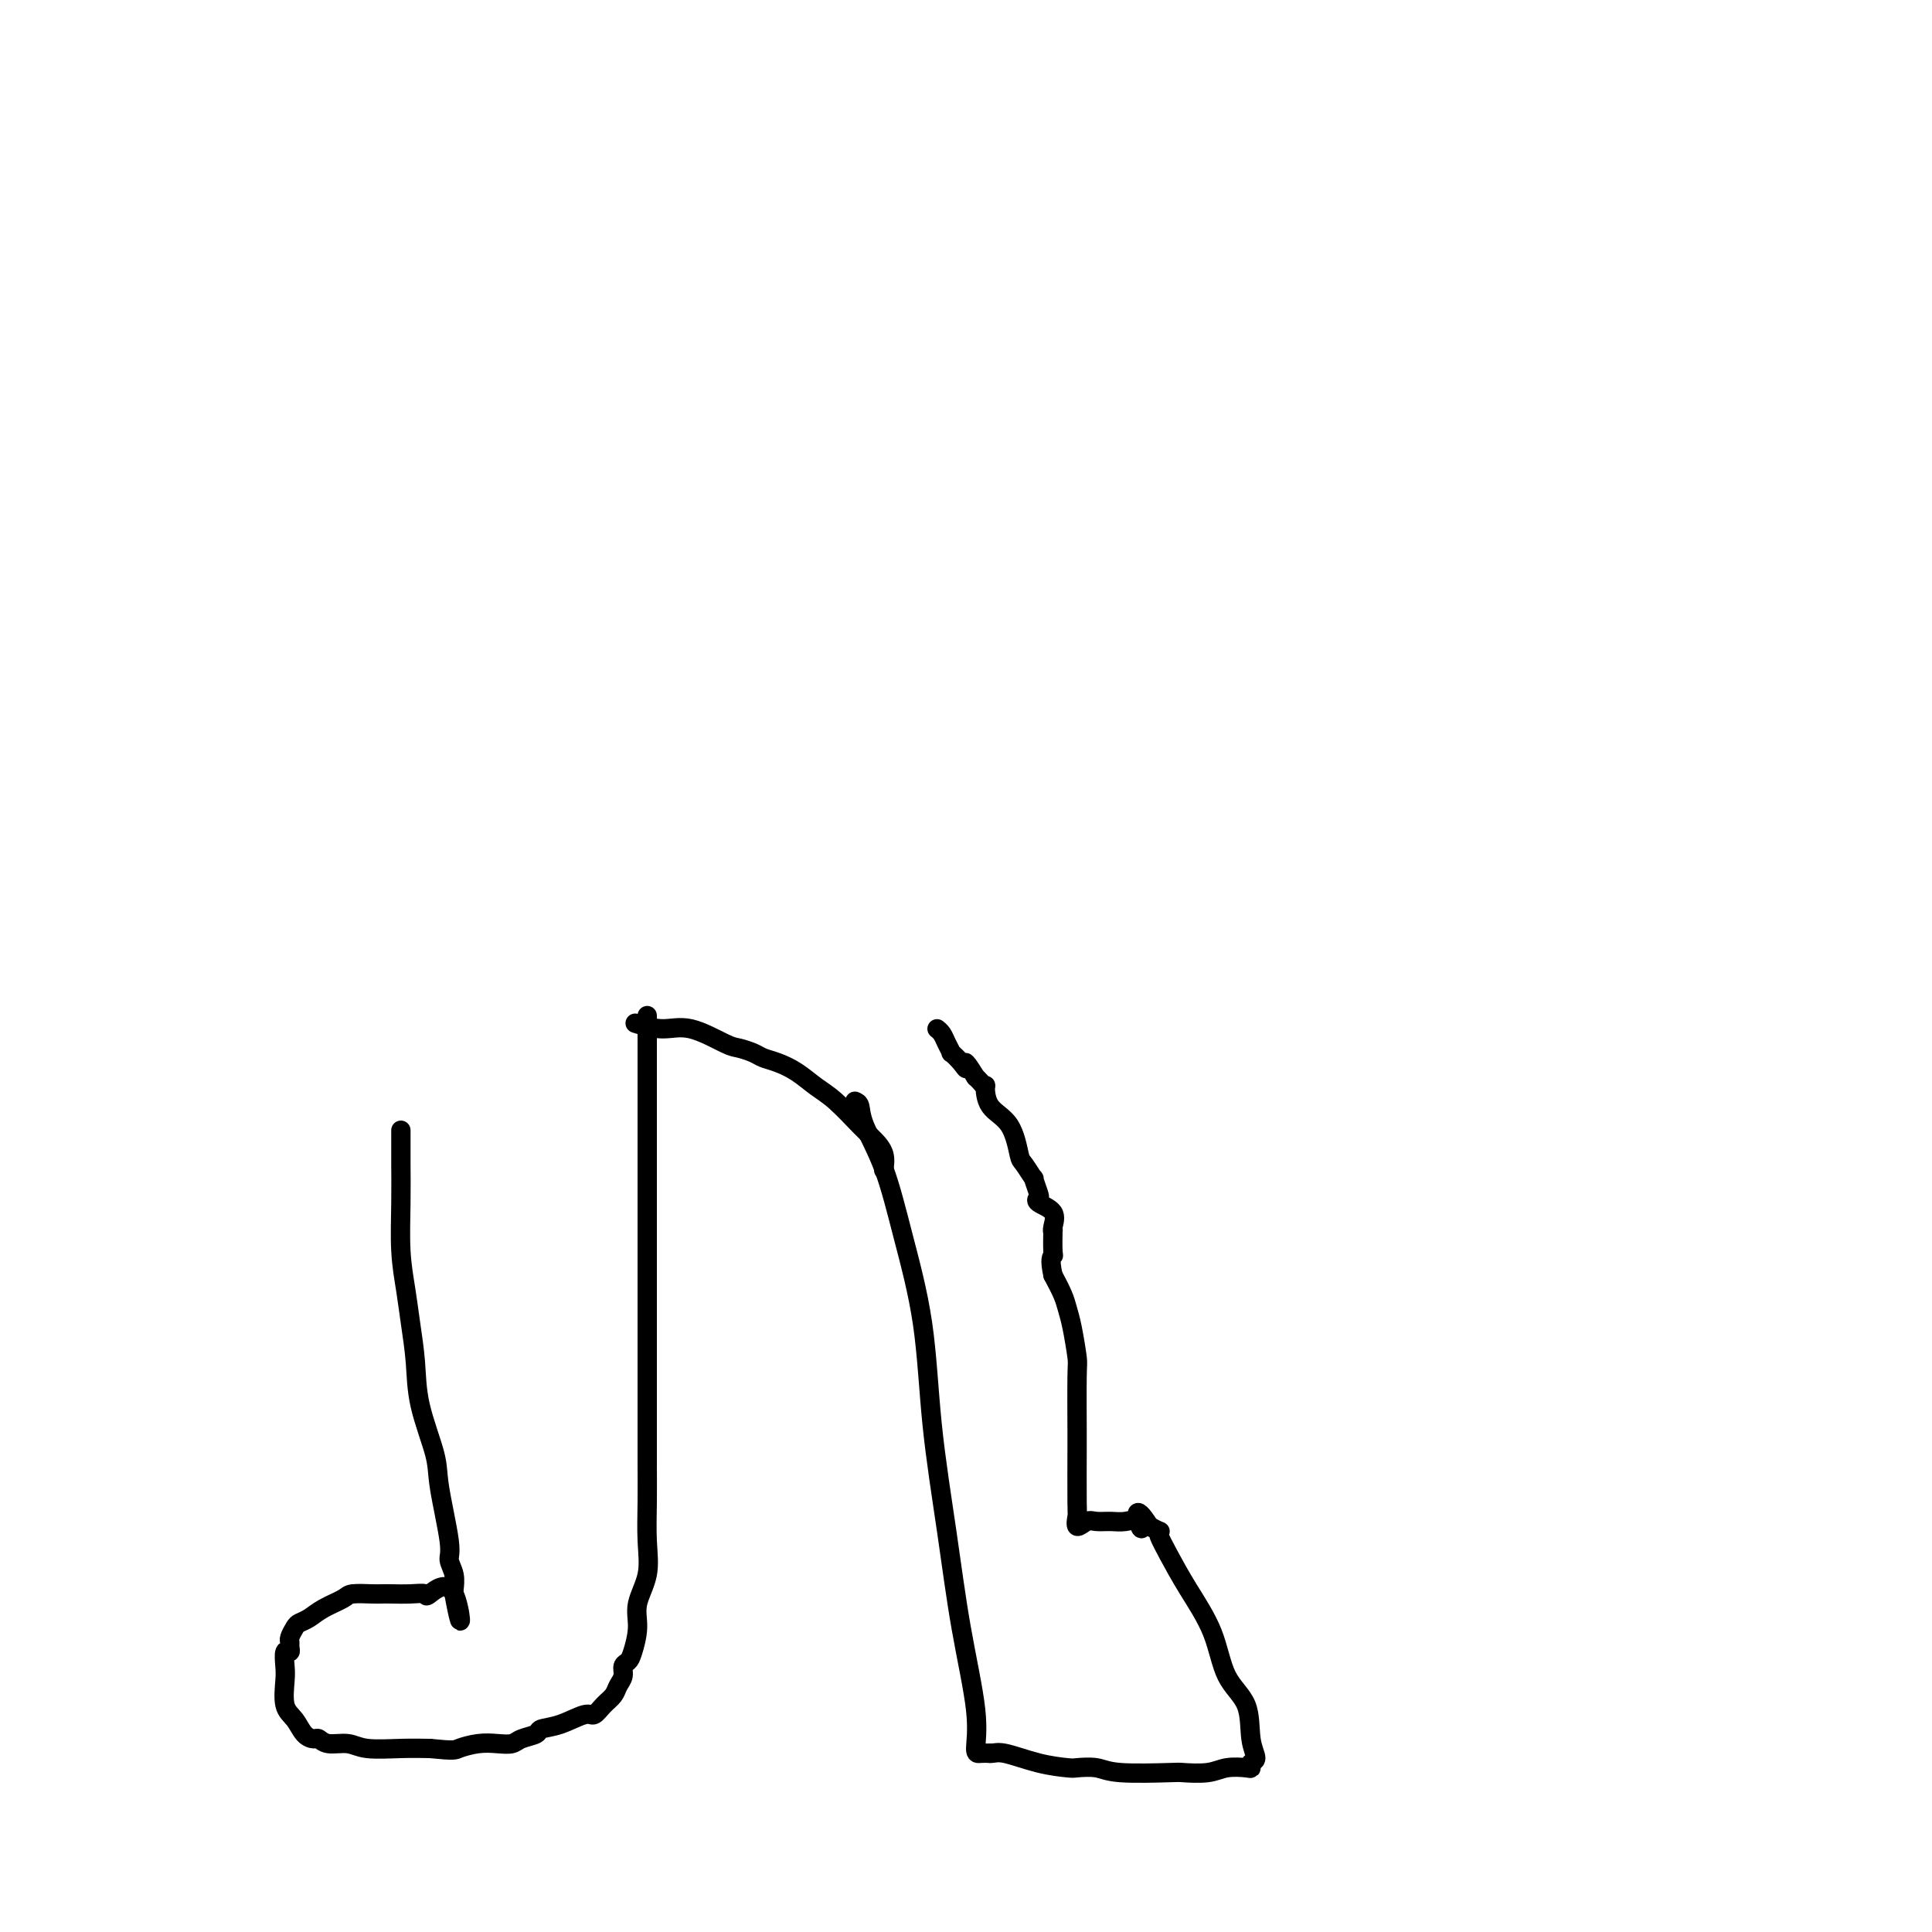 <svg viewBox='0 0 400 400' version='1.1' xmlns='http://www.w3.org/2000/svg' xmlns:xlink='http://www.w3.org/1999/xlink'><g fill='none' stroke='#000000' stroke-width='4' stroke-linecap='round' stroke-linejoin='round'><path d='M83,234c0.002,0.455 0.003,0.910 0,2c-0.003,1.090 -0.012,2.816 0,5c0.012,2.184 0.045,4.825 0,8c-0.045,3.175 -0.169,6.882 0,10c0.169,3.118 0.631,5.646 1,8c0.369,2.354 0.647,4.534 1,7c0.353,2.466 0.782,5.217 1,8c0.218,2.783 0.225,5.598 1,9c0.775,3.402 2.316,7.389 3,10c0.684,2.611 0.509,3.845 1,7c0.491,3.155 1.648,8.233 2,11c0.352,2.767 -0.102,3.225 0,4c0.102,0.775 0.759,1.868 1,3c0.241,1.132 0.065,2.303 0,3c-0.065,0.697 -0.017,0.918 0,1c0.017,0.082 0.005,0.023 0,0c-0.005,-0.023 -0.002,-0.012 0,0'/><path d='M94,330c1.998,10.984 1.492,2.943 0,0c-1.492,-2.943 -3.972,-0.789 -5,0c-1.028,0.789 -0.605,0.211 -1,0c-0.395,-0.211 -1.608,-0.057 -3,0c-1.392,0.057 -2.962,0.018 -4,0c-1.038,-0.018 -1.545,-0.013 -2,0c-0.455,0.013 -0.860,0.035 -2,0c-1.140,-0.035 -3.016,-0.125 -4,0c-0.984,0.125 -1.075,0.466 -2,1c-0.925,0.534 -2.682,1.260 -4,2c-1.318,0.740 -2.195,1.494 -3,2c-0.805,0.506 -1.536,0.765 -2,1c-0.464,0.235 -0.659,0.446 -1,1c-0.341,0.554 -0.827,1.452 -1,2c-0.173,0.548 -0.032,0.745 0,1c0.032,0.255 -0.043,0.569 0,1c0.043,0.431 0.206,0.980 0,1c-0.206,0.020 -0.781,-0.487 -1,0c-0.219,0.487 -0.081,1.969 0,3c0.081,1.031 0.106,1.611 0,3c-0.106,1.389 -0.341,3.586 0,5c0.341,1.414 1.258,2.043 2,3c0.742,0.957 1.308,2.241 2,3c0.692,0.759 1.512,0.992 2,1c0.488,0.008 0.646,-0.208 1,0c0.354,0.208 0.904,0.840 2,1c1.096,0.160 2.737,-0.153 4,0c1.263,0.153 2.148,0.772 4,1c1.852,0.228 4.672,0.065 7,0c2.328,-0.065 4.164,-0.033 6,0'/><path d='M89,362c5.192,0.524 5.171,0.334 6,0c0.829,-0.334 2.506,-0.810 4,-1c1.494,-0.190 2.804,-0.093 4,0c1.196,0.093 2.278,0.181 3,0c0.722,-0.181 1.082,-0.631 2,-1c0.918,-0.369 2.392,-0.658 3,-1c0.608,-0.342 0.351,-0.739 1,-1c0.649,-0.261 2.205,-0.388 4,-1c1.795,-0.612 3.829,-1.711 5,-2c1.171,-0.289 1.481,0.232 2,0c0.519,-0.232 1.249,-1.218 2,-2c0.751,-0.782 1.525,-1.361 2,-2c0.475,-0.639 0.652,-1.338 1,-2c0.348,-0.662 0.868,-1.289 1,-2c0.132,-0.711 -0.124,-1.507 0,-2c0.124,-0.493 0.629,-0.681 1,-1c0.371,-0.319 0.607,-0.767 1,-2c0.393,-1.233 0.942,-3.251 1,-5c0.058,-1.749 -0.377,-3.230 0,-5c0.377,-1.770 1.565,-3.829 2,-6c0.435,-2.171 0.117,-4.453 0,-7c-0.117,-2.547 -0.031,-5.359 0,-8c0.031,-2.641 0.008,-5.113 0,-8c-0.008,-2.887 -0.002,-6.190 0,-10c0.002,-3.810 0.001,-8.127 0,-13c-0.001,-4.873 -0.000,-10.303 0,-15c0.000,-4.697 0.000,-8.662 0,-13c-0.000,-4.338 -0.000,-9.049 0,-13c0.000,-3.951 0.000,-7.141 0,-10c-0.000,-2.859 -0.000,-5.388 0,-7c0.000,-1.612 0.000,-2.306 0,-3'/><path d='M134,219c0.000,-16.726 0.000,-5.042 0,-1c0.000,4.042 0.000,0.440 0,-1c0.000,-1.440 0.000,-0.720 0,0'/><path d='M177,228c0.406,0.159 0.812,0.317 1,1c0.188,0.683 0.157,1.889 1,4c0.843,2.111 2.561,5.125 4,9c1.439,3.875 2.600,8.611 4,14c1.400,5.389 3.038,11.433 4,18c0.962,6.567 1.248,13.658 2,21c0.752,7.342 1.969,14.934 3,22c1.031,7.066 1.876,13.606 3,20c1.124,6.394 2.528,12.642 3,17c0.472,4.358 0.012,6.827 0,8c-0.012,1.173 0.425,1.049 1,1c0.575,-0.049 1.287,-0.025 2,0'/><path d='M205,363c0.812,0.049 1.340,-0.328 3,0c1.660,0.328 4.450,1.359 7,2c2.550,0.641 4.859,0.890 6,1c1.141,0.110 1.114,0.082 2,0c0.886,-0.082 2.684,-0.217 4,0c1.316,0.217 2.150,0.787 5,1c2.850,0.213 7.716,0.071 10,0c2.284,-0.071 1.985,-0.071 3,0c1.015,0.071 3.342,0.212 5,0c1.658,-0.212 2.645,-0.776 4,-1c1.355,-0.224 3.077,-0.108 4,0c0.923,0.108 1.046,0.207 1,0c-0.046,-0.207 -0.260,-0.718 0,-1c0.260,-0.282 0.994,-0.333 1,-1c0.006,-0.667 -0.718,-1.950 -1,-4c-0.282,-2.050 -0.123,-4.866 -1,-7c-0.877,-2.134 -2.789,-3.587 -4,-6c-1.211,-2.413 -1.722,-5.785 -3,-9c-1.278,-3.215 -3.322,-6.272 -5,-9c-1.678,-2.728 -2.991,-5.126 -4,-7c-1.009,-1.874 -1.714,-3.224 -2,-4c-0.286,-0.776 -0.154,-0.978 0,-1c0.154,-0.022 0.330,0.137 0,0c-0.330,-0.137 -1.165,-0.568 -2,-1'/><path d='M238,316c-3.586,-5.663 -2.550,-1.321 -2,0c0.550,1.321 0.615,-0.380 0,-1c-0.615,-0.620 -1.910,-0.160 -3,0c-1.090,0.160 -1.977,0.022 -3,0c-1.023,-0.022 -2.183,0.074 -3,0c-0.817,-0.074 -1.291,-0.319 -2,0c-0.709,0.319 -1.654,1.202 -2,1c-0.346,-0.202 -0.093,-1.491 0,-2c0.093,-0.509 0.026,-0.240 0,-3c-0.026,-2.760 -0.010,-8.548 0,-11c0.010,-2.452 0.014,-1.566 0,-4c-0.014,-2.434 -0.044,-8.187 0,-11c0.044,-2.813 0.164,-2.685 0,-4c-0.164,-1.315 -0.611,-4.074 -1,-6c-0.389,-1.926 -0.720,-3.018 -1,-4c-0.280,-0.982 -0.509,-1.852 -1,-3c-0.491,-1.148 -1.246,-2.574 -2,-4'/><path d='M218,264c-0.774,-3.541 -0.208,-3.892 0,-4c0.208,-0.108 0.059,0.028 0,-1c-0.059,-1.028 -0.027,-3.221 0,-4c0.027,-0.779 0.049,-0.146 0,0c-0.049,0.146 -0.170,-0.196 0,-1c0.170,-0.804 0.630,-2.070 0,-3c-0.630,-0.930 -2.349,-1.525 -3,-2c-0.651,-0.475 -0.234,-0.832 0,-1c0.234,-0.168 0.284,-0.149 0,-1c-0.284,-0.851 -0.903,-2.573 -1,-3c-0.097,-0.427 0.328,0.443 0,0c-0.328,-0.443 -1.409,-2.197 -2,-3c-0.591,-0.803 -0.694,-0.656 -1,-2c-0.306,-1.344 -0.817,-4.181 -2,-6c-1.183,-1.819 -3.038,-2.620 -4,-4c-0.962,-1.380 -1.031,-3.339 -1,-4c0.031,-0.661 0.162,-0.024 0,0c-0.162,0.024 -0.618,-0.565 -1,-1c-0.382,-0.435 -0.691,-0.718 -1,-1'/><path d='M202,223c-2.901,-4.758 -2.153,-2.654 -2,-2c0.153,0.654 -0.287,-0.143 -1,-1c-0.713,-0.857 -1.697,-1.774 -2,-2c-0.303,-0.226 0.076,0.241 0,0c-0.076,-0.241 -0.608,-1.188 -1,-2c-0.392,-0.812 -0.644,-1.488 -1,-2c-0.356,-0.512 -0.816,-0.861 -1,-1c-0.184,-0.139 -0.092,-0.070 0,0'/><path d='M183,242c0.012,-0.071 0.024,-0.141 0,0c-0.024,0.141 -0.085,0.494 0,0c0.085,-0.494 0.316,-1.836 0,-3c-0.316,-1.164 -1.179,-2.150 -2,-3c-0.821,-0.850 -1.602,-1.565 -3,-3c-1.398,-1.435 -3.414,-3.589 -5,-5c-1.586,-1.411 -2.741,-2.080 -4,-3c-1.259,-0.920 -2.620,-2.093 -4,-3c-1.380,-0.907 -2.778,-1.550 -4,-2c-1.222,-0.450 -2.268,-0.706 -3,-1c-0.732,-0.294 -1.148,-0.624 -2,-1c-0.852,-0.376 -2.138,-0.798 -3,-1c-0.862,-0.202 -1.300,-0.184 -3,-1c-1.700,-0.816 -4.662,-2.466 -7,-3c-2.338,-0.534 -4.053,0.049 -6,0c-1.947,-0.049 -4.128,-0.728 -5,-1c-0.872,-0.272 -0.436,-0.136 0,0'/></g>
</svg>
